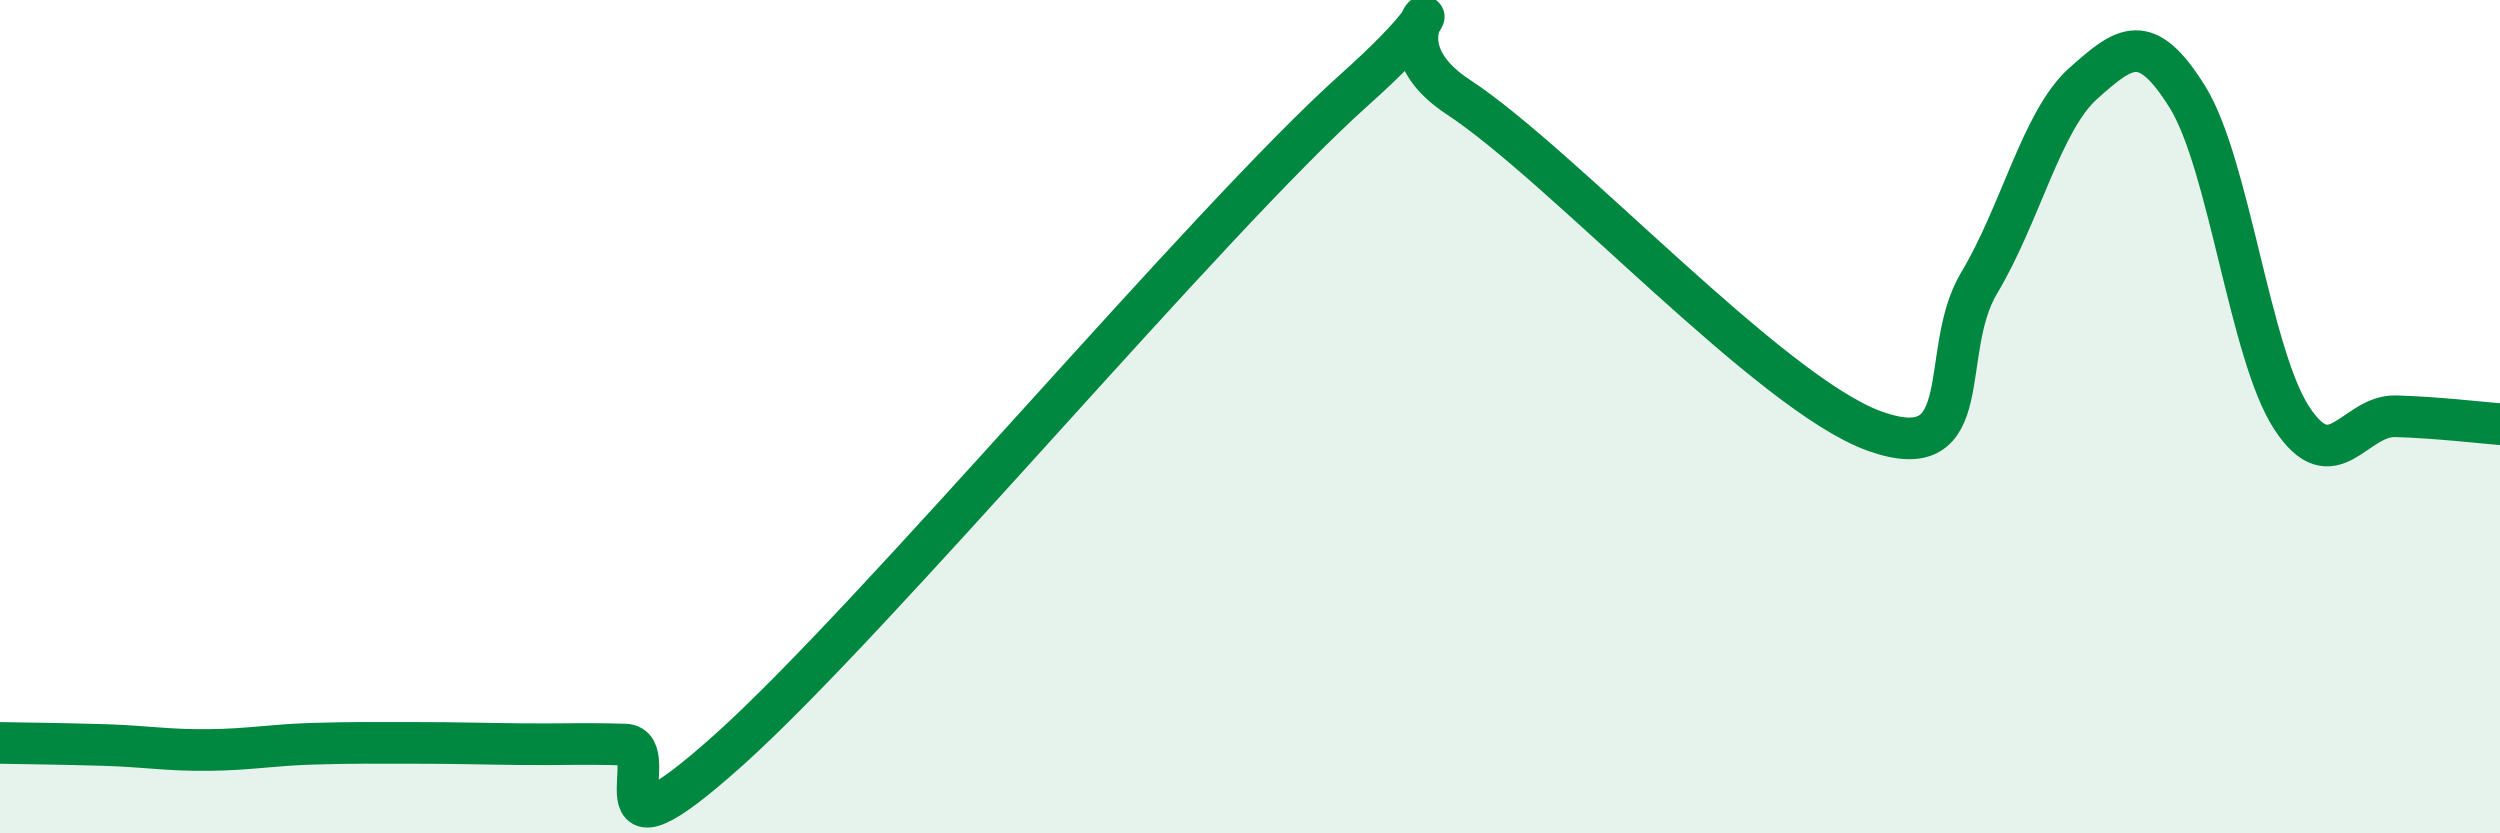 
    <svg width="60" height="20" viewBox="0 0 60 20" xmlns="http://www.w3.org/2000/svg">
      <path
        d="M 0,17.83 C 0.5,17.84 1.5,17.85 2.5,17.88 C 3.5,17.91 4,18.01 5,18 C 6,17.99 6.5,17.88 7.5,17.85 C 8.5,17.82 9,17.83 10,17.83 C 11,17.83 11.5,17.85 12.5,17.86 C 13.5,17.87 14,17.84 15,17.87 C 16,17.9 14,21.13 17.5,17.99 C 21,14.85 29,5.29 32.5,2.16 C 36,-0.97 32.5,0.69 35,2.33 C 37.5,3.97 42.5,9.46 45,10.35 C 47.5,11.24 46.5,8.46 47.5,6.79 C 48.5,5.12 49,2.89 50,2 C 51,1.11 51.5,0.72 52.5,2.33 C 53.5,3.94 54,8.5 55,10.03 C 56,11.56 56.5,9.96 57.5,9.99 C 58.5,10.02 59.5,10.14 60,10.18L60 20L0 20Z"
        fill="#008740"
        opacity="0.1"
        stroke-linecap="round"
        stroke-linejoin="round"
      />
      <path
        d="M 0,17.83 C 0.5,17.84 1.5,17.85 2.5,17.88 C 3.5,17.91 4,18.01 5,18 C 6,17.99 6.5,17.88 7.5,17.85 C 8.5,17.82 9,17.83 10,17.83 C 11,17.83 11.5,17.85 12.5,17.86 C 13.5,17.87 14,17.84 15,17.87 C 16,17.9 14,21.13 17.5,17.99 C 21,14.85 29,5.29 32.5,2.16 C 36,-0.97 32.5,0.69 35,2.33 C 37.5,3.97 42.5,9.46 45,10.35 C 47.5,11.24 46.5,8.46 47.5,6.79 C 48.5,5.12 49,2.89 50,2 C 51,1.11 51.5,0.72 52.5,2.33 C 53.5,3.94 54,8.5 55,10.03 C 56,11.56 56.5,9.96 57.5,9.99 C 58.5,10.02 59.5,10.14 60,10.18"
        stroke="#008740"
        stroke-width="1"
        fill="none"
        stroke-linecap="round"
        stroke-linejoin="round"
      />
    </svg>
  